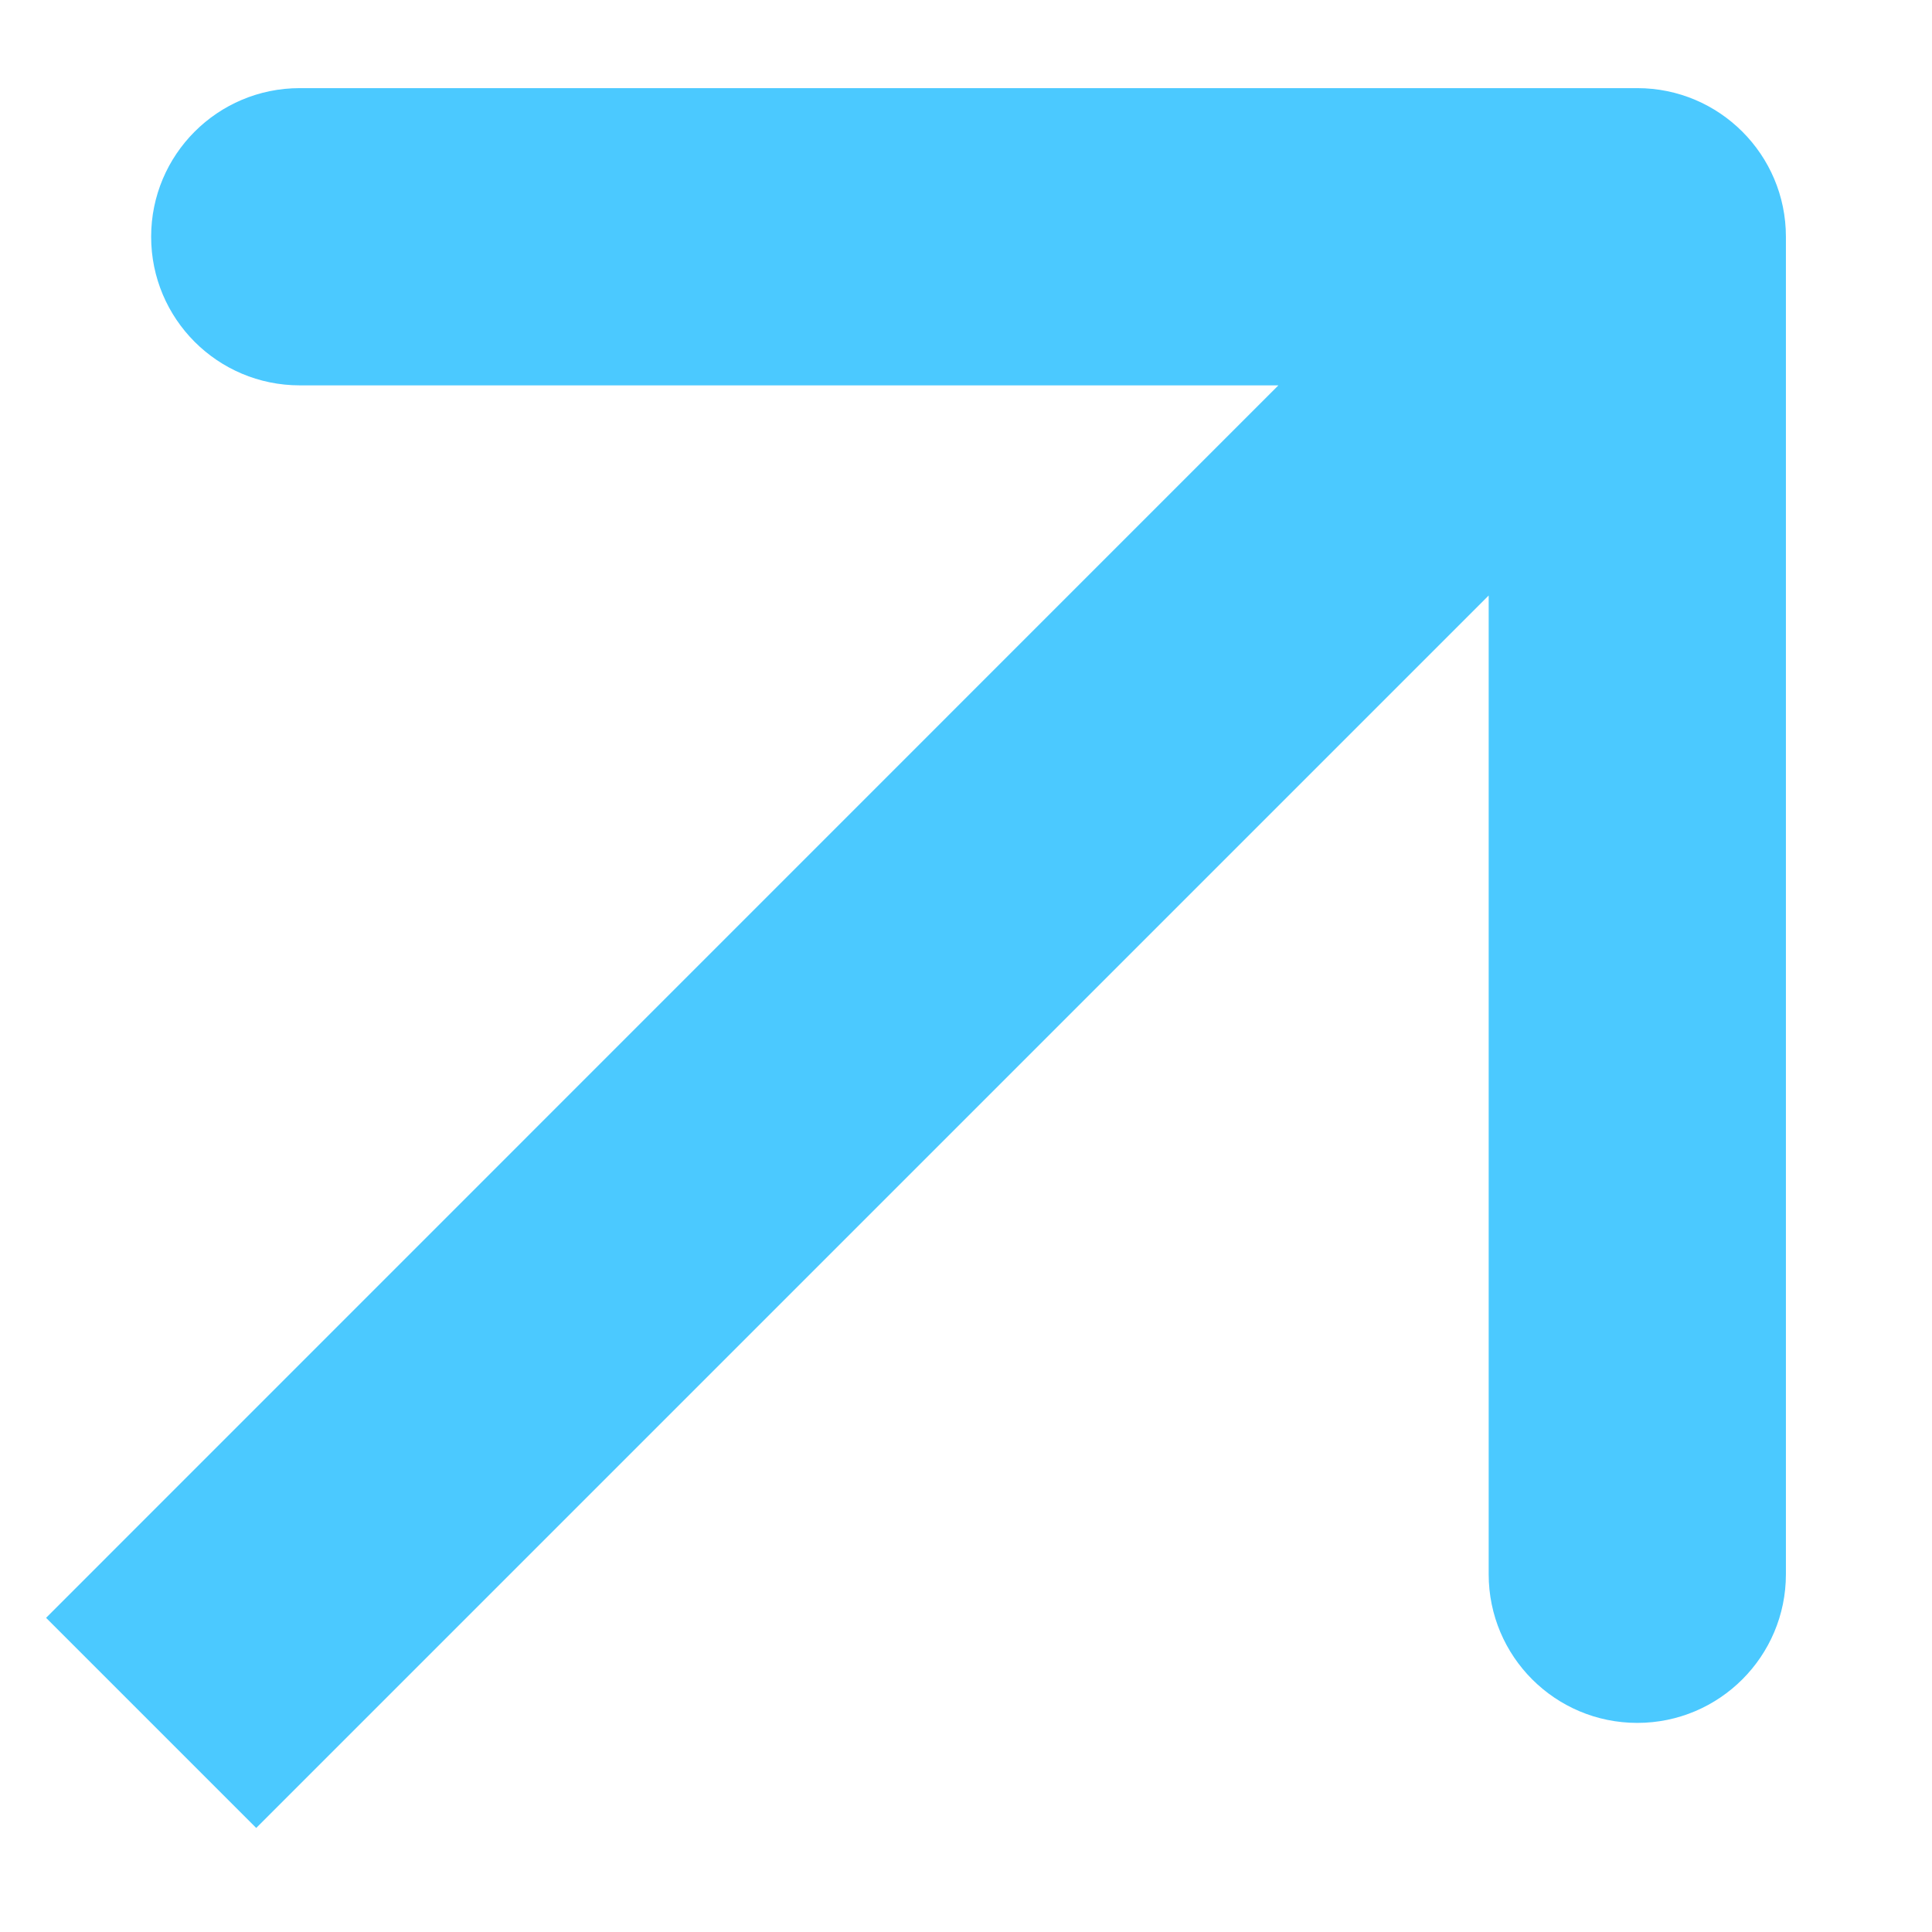 <?xml version="1.0" encoding="UTF-8"?> <svg xmlns="http://www.w3.org/2000/svg" width="13" height="13" viewBox="0 0 13 13" fill="none"> <path fill-rule="evenodd" clip-rule="evenodd" d="M2.017 0.593H11.017C11.569 0.593 12.017 1.041 12.017 1.593V10.593C12.017 11.145 11.569 11.593 11.017 11.593C10.464 11.593 10.017 11.145 10.017 10.593V4.007L1.724 12.3L0.31 10.886L8.602 2.593H2.017C1.464 2.593 1.017 2.145 1.017 1.593C1.017 1.041 1.464 0.593 2.017 0.593Z" fill="#4BC9FF"></path> </svg> 